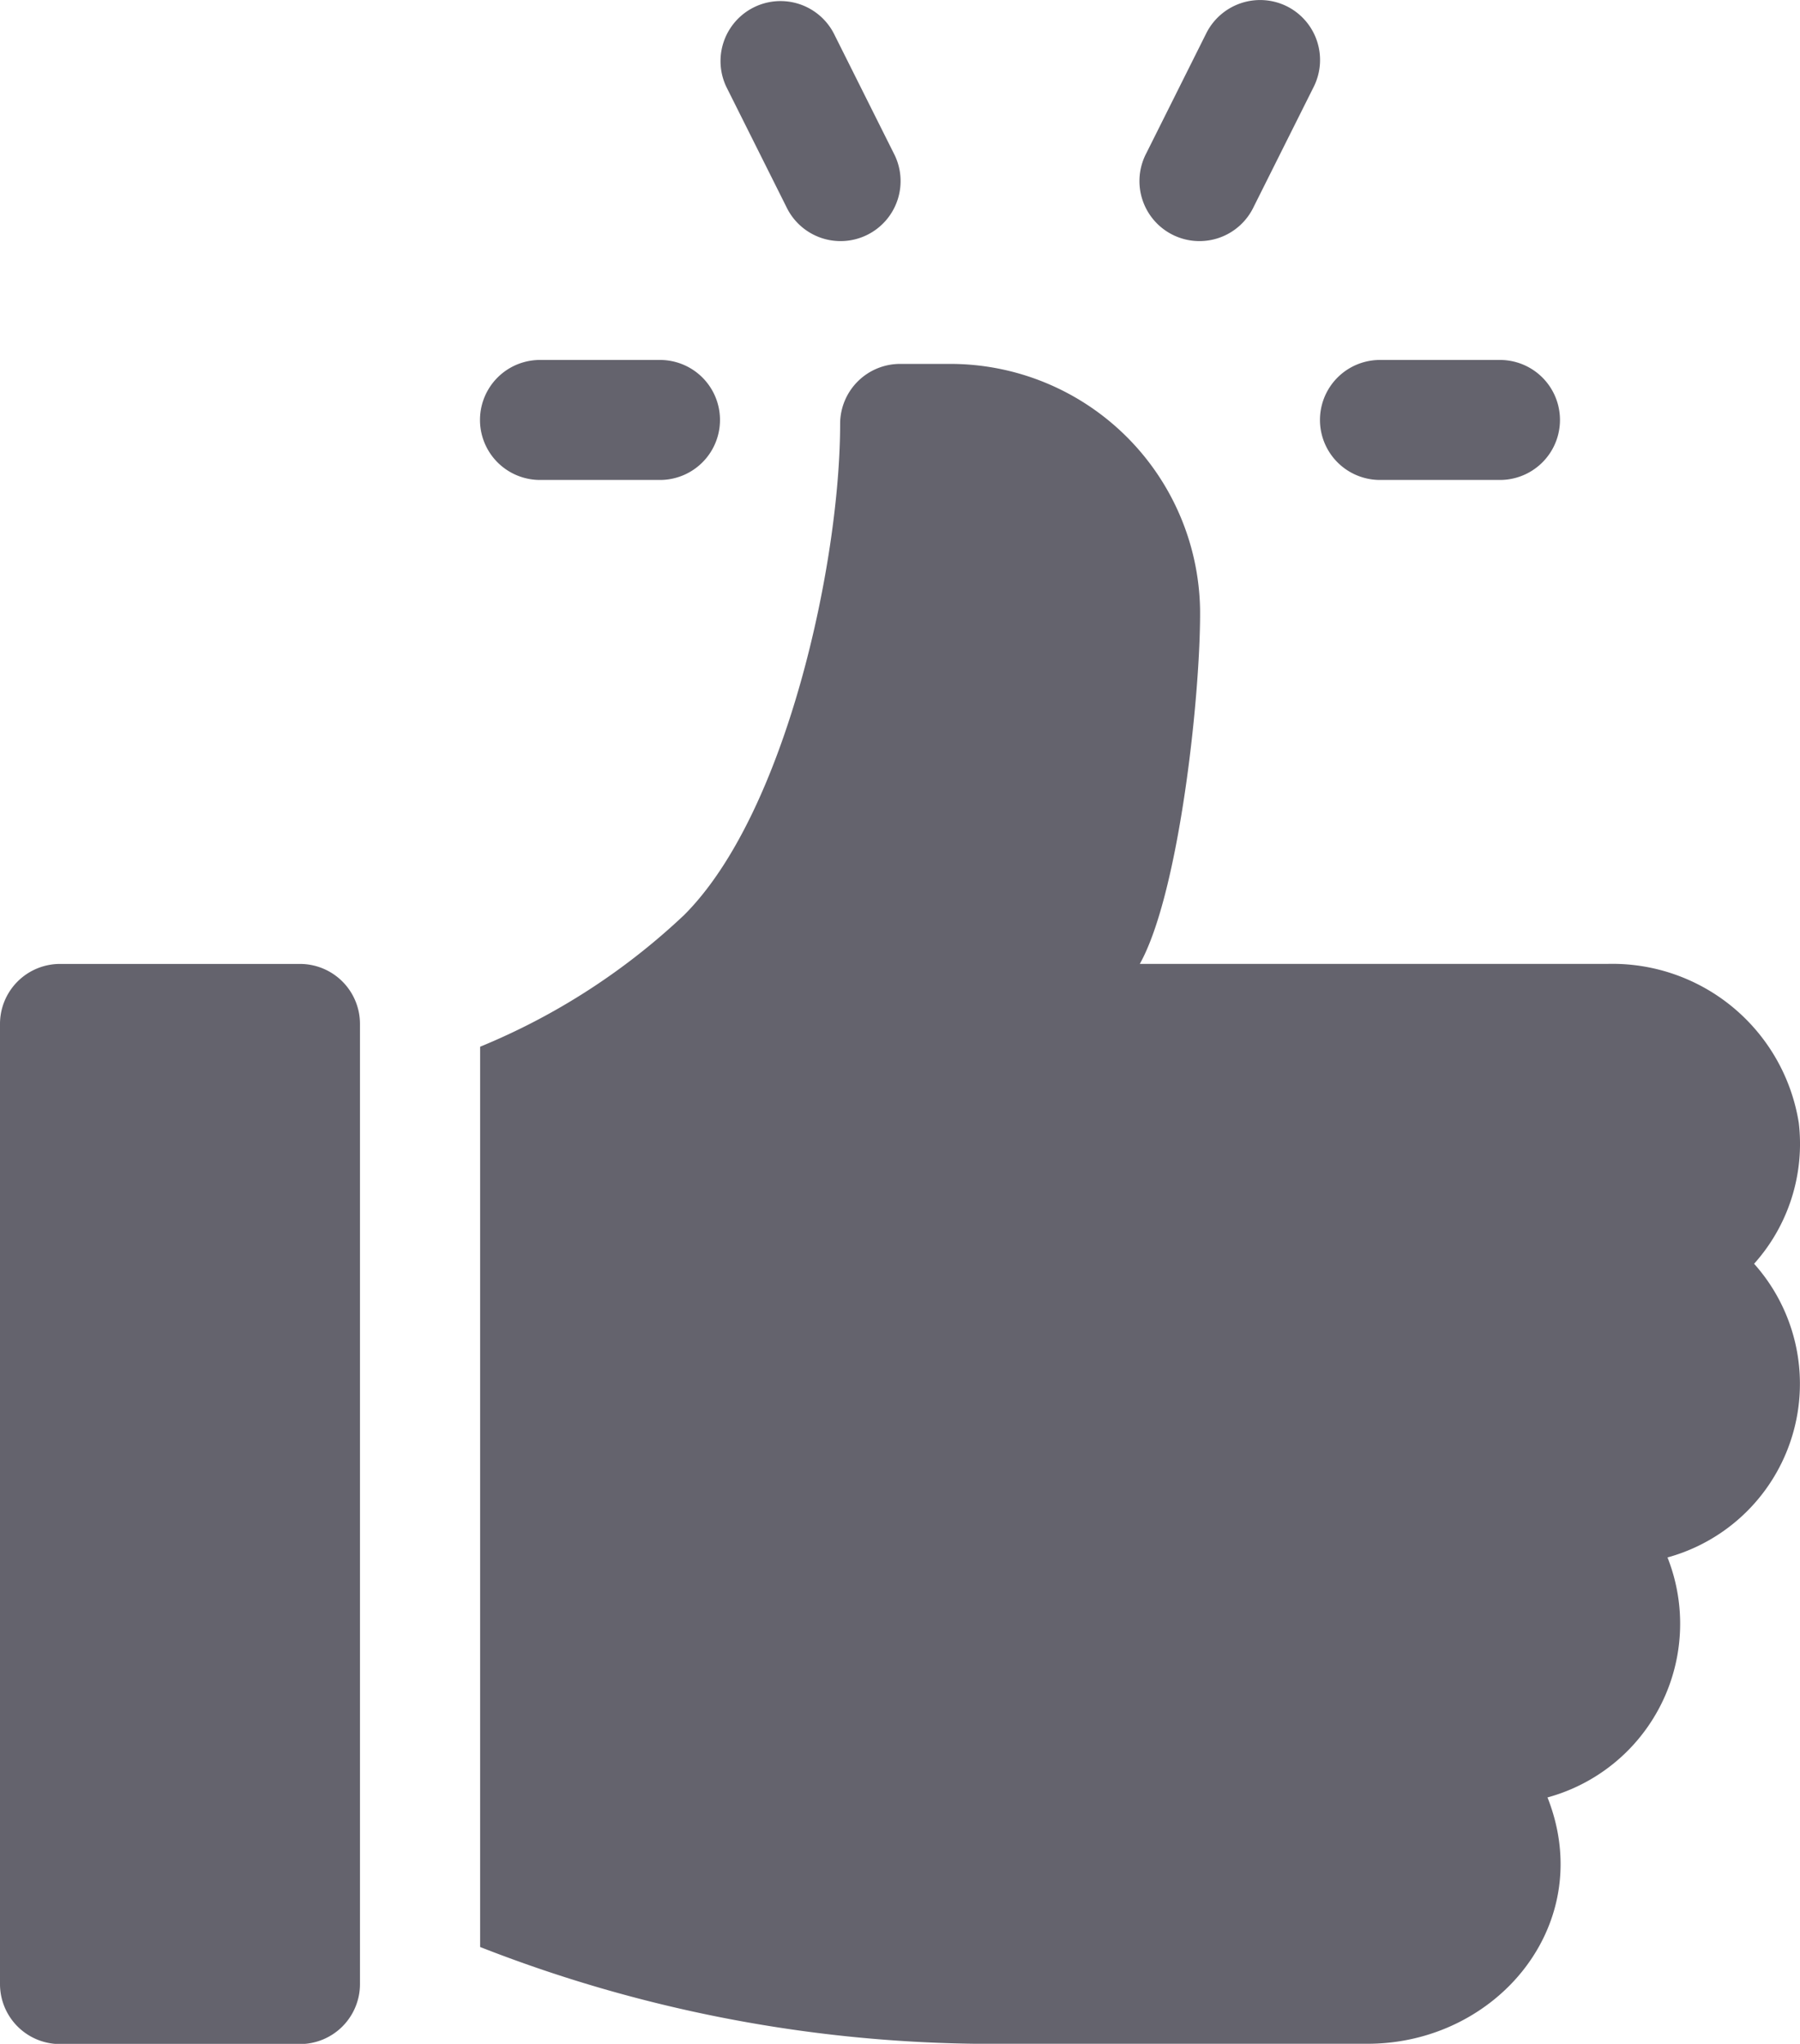 <svg xmlns="http://www.w3.org/2000/svg" width="47.804" height="54.283" viewBox="0 0 47.804 54.283"><defs><style>.a{fill:#64636d;}</style></defs><g transform="translate(35.056 9.56)"><path class="a" d="M365.987,90.17H362.8a1.593,1.593,0,1,0,0,3.187h3.187a1.593,1.593,0,0,0,0-3.187Z" transform="translate(-361.207 -90.17)"/></g><g transform="translate(19.121 0)"><g transform="translate(0 0)"><path class="a" d="M215.52,4.067,213.926.88a1.594,1.594,0,0,0-2.851,1.425l1.594,3.187a1.594,1.594,0,1,0,2.851-1.425Z" transform="translate(-210.907 0)"/></g></g><g transform="translate(30.275 0)"><path class="a" d="M320.013.167a1.6,1.6,0,0,0-2.138.713l-1.593,3.187a1.594,1.594,0,1,0,2.851,1.425l1.594-3.187A1.594,1.594,0,0,0,320.013.167Z" transform="translate(-316.112 0)"/></g><g transform="translate(12.748 9.56)"><path class="a" d="M155.573,90.17h-3.187a1.593,1.593,0,0,0,0,3.187h3.187a1.593,1.593,0,1,0,0-3.187Z" transform="translate(-150.793 -90.17)"/></g><g transform="translate(0 25.601)"><g transform="translate(0)"><path class="a" d="M38.523,241.468H32.149a1.594,1.594,0,0,0-1.593,1.594v25.5a1.594,1.594,0,0,0,1.593,1.593h6.374a1.594,1.594,0,0,0,1.593-1.593v-25.5A1.593,1.593,0,0,0,38.523,241.468Z" transform="translate(-30.556 -241.468)"/></g></g><g transform="translate(12.748 9.666)"><g transform="translate(0)"><path class="a" d="M185.818,111.33a5.012,5.012,0,0,0-5.078-4.224H168.317c1.056-1.89,1.622-7.237,1.6-9.422a6.635,6.635,0,0,0-6.651-6.513h-1.315a1.593,1.593,0,0,0-1.593,1.593c0,3.685-1.435,10.336-4.141,13.042a17.65,17.65,0,0,1-5.42,3.5v23.91a37.224,37.224,0,0,0,13.144,2.57h10.424c3.435,0,6.109-3.181,4.779-6.542a4.782,4.782,0,0,0,3.187-6.374,4.783,4.783,0,0,0,2.3-7.8A4.77,4.77,0,0,0,185.818,111.33Z" transform="translate(-150.794 -91.172)"/></g></g></svg>
